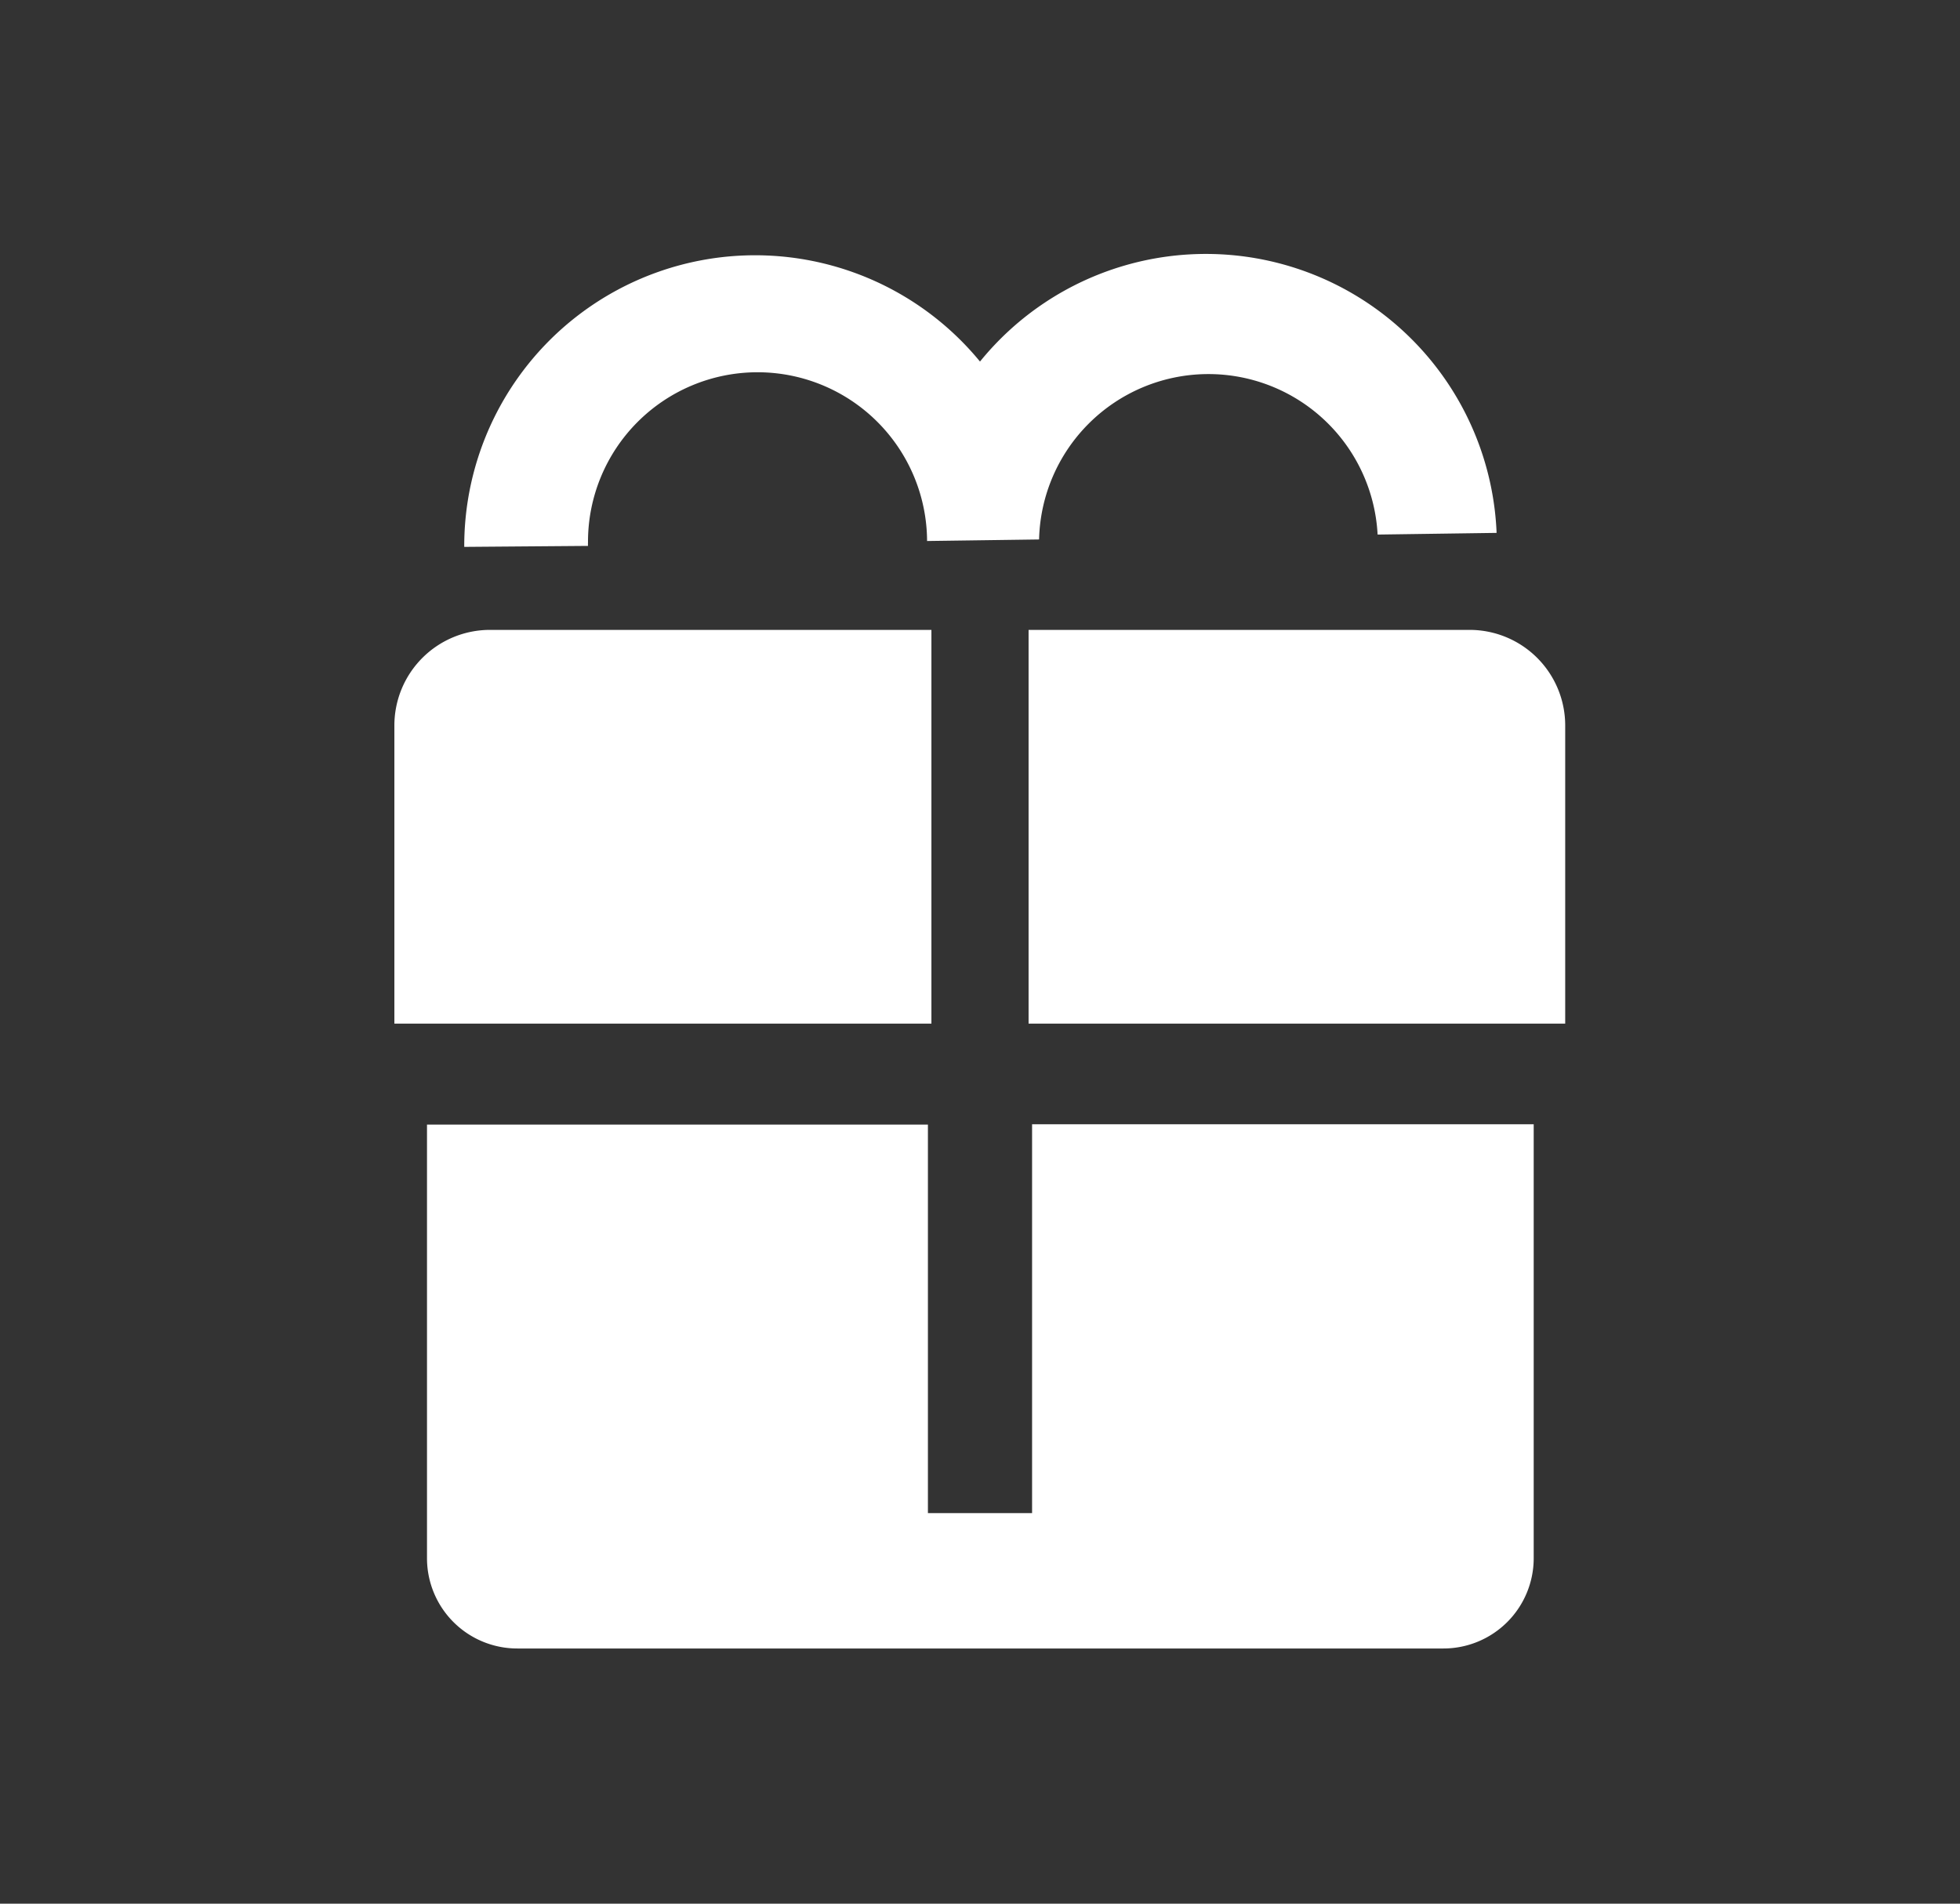 <svg id="圖層_1" data-name="圖層 1" xmlns="http://www.w3.org/2000/svg" viewBox="0 0 140 136"><rect x="0" y="0" width="140" height="136" fill="#333333" stroke="none"/><defs><style>.cls-1{fill:#fff;}</style></defs><path class="cls-1" d="M42,39a1.94,1.94,0,0,1,0-.24,12.11,12.11,0,0,1,24.22-.11l8-.11a12.1,12.1,0,0,1,24.18-.35l8.5-.12A20.78,20.78,0,0,0,70,25.83,20.78,20.78,0,0,0,33.16,39v.07Z"/><path class="cls-1" d="M73.72,108.1H66.28V80.34H30.5v31A6.45,6.45,0,0,0,37,117.77h66.1a6.45,6.45,0,0,0,6.45-6.45v-31H73.72Z"/><path class="cls-1" d="M105,45H73.47V73.13H111.8V51.81A6.83,6.83,0,0,0,105,45Z"/><path class="cls-1" d="M66.53,45H35a6.83,6.83,0,0,0-6.83,6.83V73.13H66.53Z"/></svg>